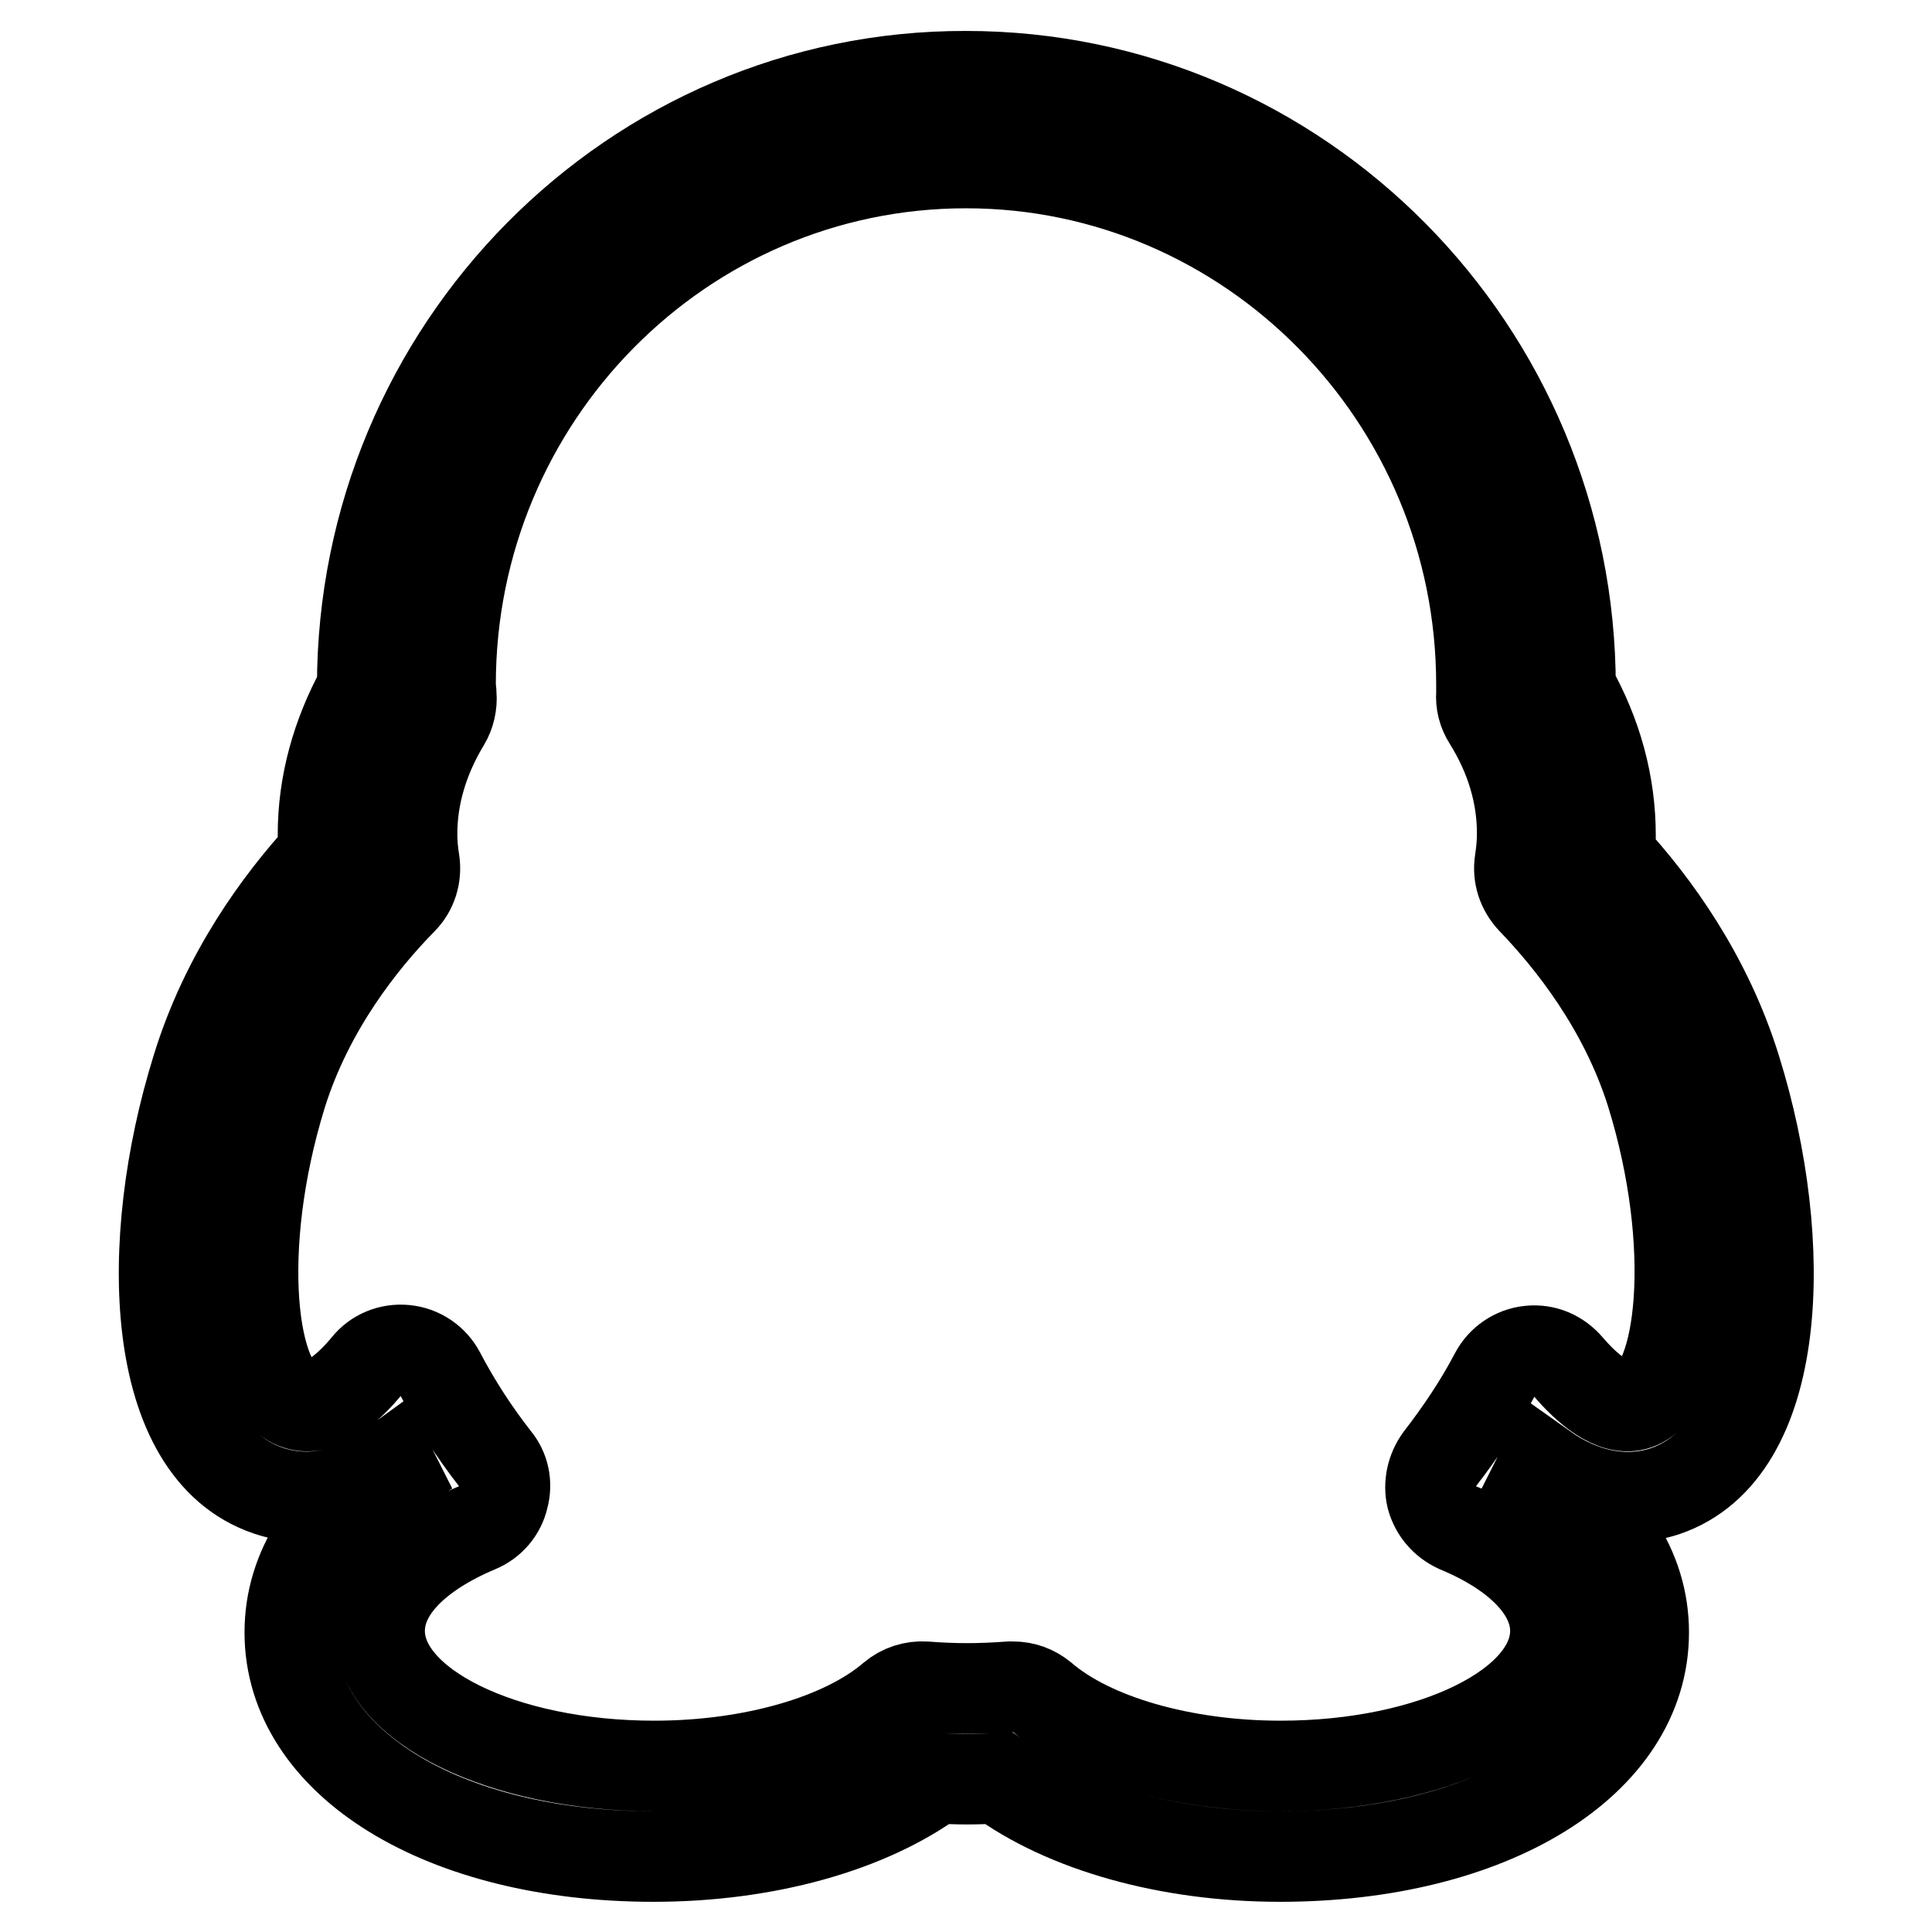 <?xml version="1.0" encoding="utf-8"?>
<!-- Svg Vector Icons : http://www.onlinewebfonts.com/icon -->
<!DOCTYPE svg PUBLIC "-//W3C//DTD SVG 1.1//EN" "http://www.w3.org/Graphics/SVG/1.1/DTD/svg11.dtd">
<svg version="1.1" xmlns="http://www.w3.org/2000/svg" xmlns:xlink="http://www.w3.org/1999/xlink" x="0px" y="0px" viewBox="0 0 256 256" enable-background="new 0 0 256 256" xml:space="preserve">
<g> <path stroke-width="12" fill-opacity="0" stroke="#000000"  d="M35.5,197.5c5.3,1.8,11,0.7,16.2-3.1c0.1,0.2,0.3,0.4,0.4,0.6c-8.8,5.4-13.7,12.9-13.7,21.3 c0,17.2,20.3,29.7,48.2,29.7c14.8,0,28.5-3.8,37.4-10.4c2.9,0.2,5.4,0.2,8.3,0c8.8,6.5,22.5,10.4,37.3,10.4 c27.9,0,48.2-12.5,48.2-29.7c0-8.4-4.9-15.8-13.7-21.2c0.1-0.2,0.3-0.4,0.4-0.6c5.2,3.7,10.9,4.8,16.1,3.1 c15.7-5.3,16.6-32.8,9.4-55.9c-3.8-12.3-10.8-21.9-16.7-28.3c0.1-0.9,0.1-1.8,0.1-2.7c0-6.8-1.8-13.4-5.3-19.6v-0.1 c0-44.6-35.9-80.9-80.1-80.9C83.9,10,48,46.3,48,90.9v0.3c-3.4,6.2-5.2,12.7-5.2,19.4c0,0.8,0,1.6,0.1,2.5 c-5.9,6.4-13,16.1-16.8,28.5C18.9,164.7,19.7,192.1,35.5,197.5L35.5,197.5z M37.3,145c3.6-11.5,10.7-20.4,16-25.8 c1.3-1.3,1.9-3.2,1.6-5.1c-0.2-1.2-0.3-2.4-0.3-3.6c0-5.1,1.5-10.1,4.4-14.9c0.6-1,0.9-2.3,0.8-3.5c0-0.5-0.1-0.9-0.1-1.4 c0-38.1,30.6-69.1,68.3-69.1c37.6,0,68.3,31,68.3,69.1c0,0.4,0,0.8,0,1.2c-0.1,1.2,0.2,2.4,0.9,3.5c3,4.8,4.5,9.9,4.5,15 c0,1.2-0.1,2.4-0.3,3.7c-0.3,1.9,0.3,3.7,1.6,5.1c5.2,5.4,12.2,14.2,15.8,25.6c6.3,20.3,4.1,39.2-1.9,41.3c-3.1,1.1-6.8-2.3-9.1-5 c-1.3-1.5-3.1-2.3-5.1-2.1c-2,0.2-3.7,1.4-4.6,3.1c-2.1,4-4.6,7.7-7.3,11.2c-1.1,1.5-1.5,3.4-1.1,5.1c0.5,1.8,1.7,3.2,3.4,4 c8.2,3.4,13,8.4,13,13.7c0,9.9-16.3,17.9-36.4,17.9c-13,0-25.1-3.5-31.6-9.1c-1.1-0.9-2.4-1.4-3.9-1.4c-0.1,0-0.3,0-0.4,0 c-4.1,0.3-7.3,0.3-11.2,0c-1.6-0.1-3.1,0.4-4.3,1.4c-6.5,5.6-18.6,9.1-31.6,9.1c-20.1,0-36.4-8-36.4-17.9c0-5.3,4.7-10.2,13-13.7 c1.7-0.7,3-2.2,3.4-4c0.5-1.8,0.1-3.7-1.1-5.1c-2.8-3.6-5.2-7.3-7.3-11.3c-0.9-1.7-2.6-2.9-4.6-3.1c-2-0.2-3.9,0.6-5.1,2.1 c-2.3,2.8-6,6.2-9.2,5.1C33.2,184.2,31,165.4,37.3,145L37.3,145z"/></g>
</svg>